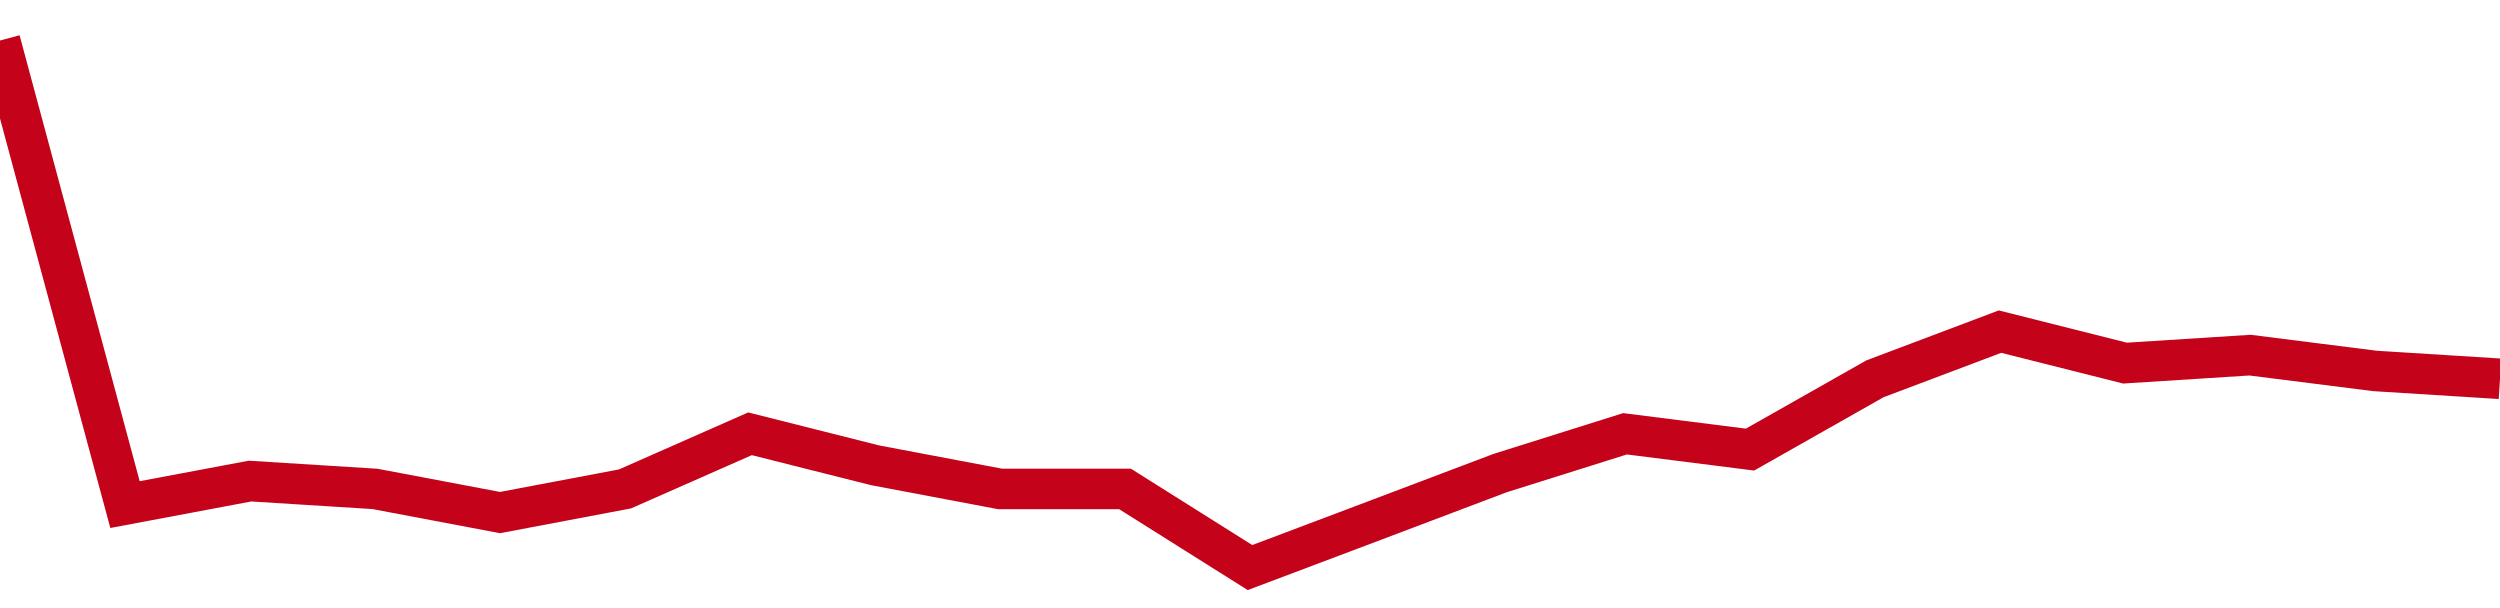 <!-- Generated with https://github.com/jxxe/sparkline/ --><svg viewBox="0 0 185 45" class="sparkline" xmlns="http://www.w3.org/2000/svg"><path class="sparkline--fill" d="M 0 3 L 0 3 L 9.25 37.34 L 18.5 35.6 L 27.75 36.18 L 37 37.93 L 46.25 36.18 L 55.5 32.1 L 64.75 34.43 L 74 36.18 L 83.25 36.18 L 92.5 42 L 101.75 38.51 L 111 35.01 L 120.25 32.1 L 129.5 33.27 L 138.75 28.03 L 148 24.54 L 157.25 26.87 L 166.5 26.28 L 175.75 27.45 L 185 28.03 V 45 L 0 45 Z" stroke="none" fill="none" ></path><path class="sparkline--line" d="M 0 3 L 0 3 L 9.25 37.34 L 18.5 35.6 L 27.75 36.18 L 37 37.93 L 46.25 36.18 L 55.5 32.1 L 64.75 34.43 L 74 36.18 L 83.25 36.18 L 92.5 42 L 101.75 38.51 L 111 35.01 L 120.25 32.1 L 129.5 33.27 L 138.75 28.03 L 148 24.54 L 157.25 26.87 L 166.5 26.28 L 175.75 27.45 L 185 28.03" fill="none" stroke-width="3" stroke="#C4021A" ></path></svg>